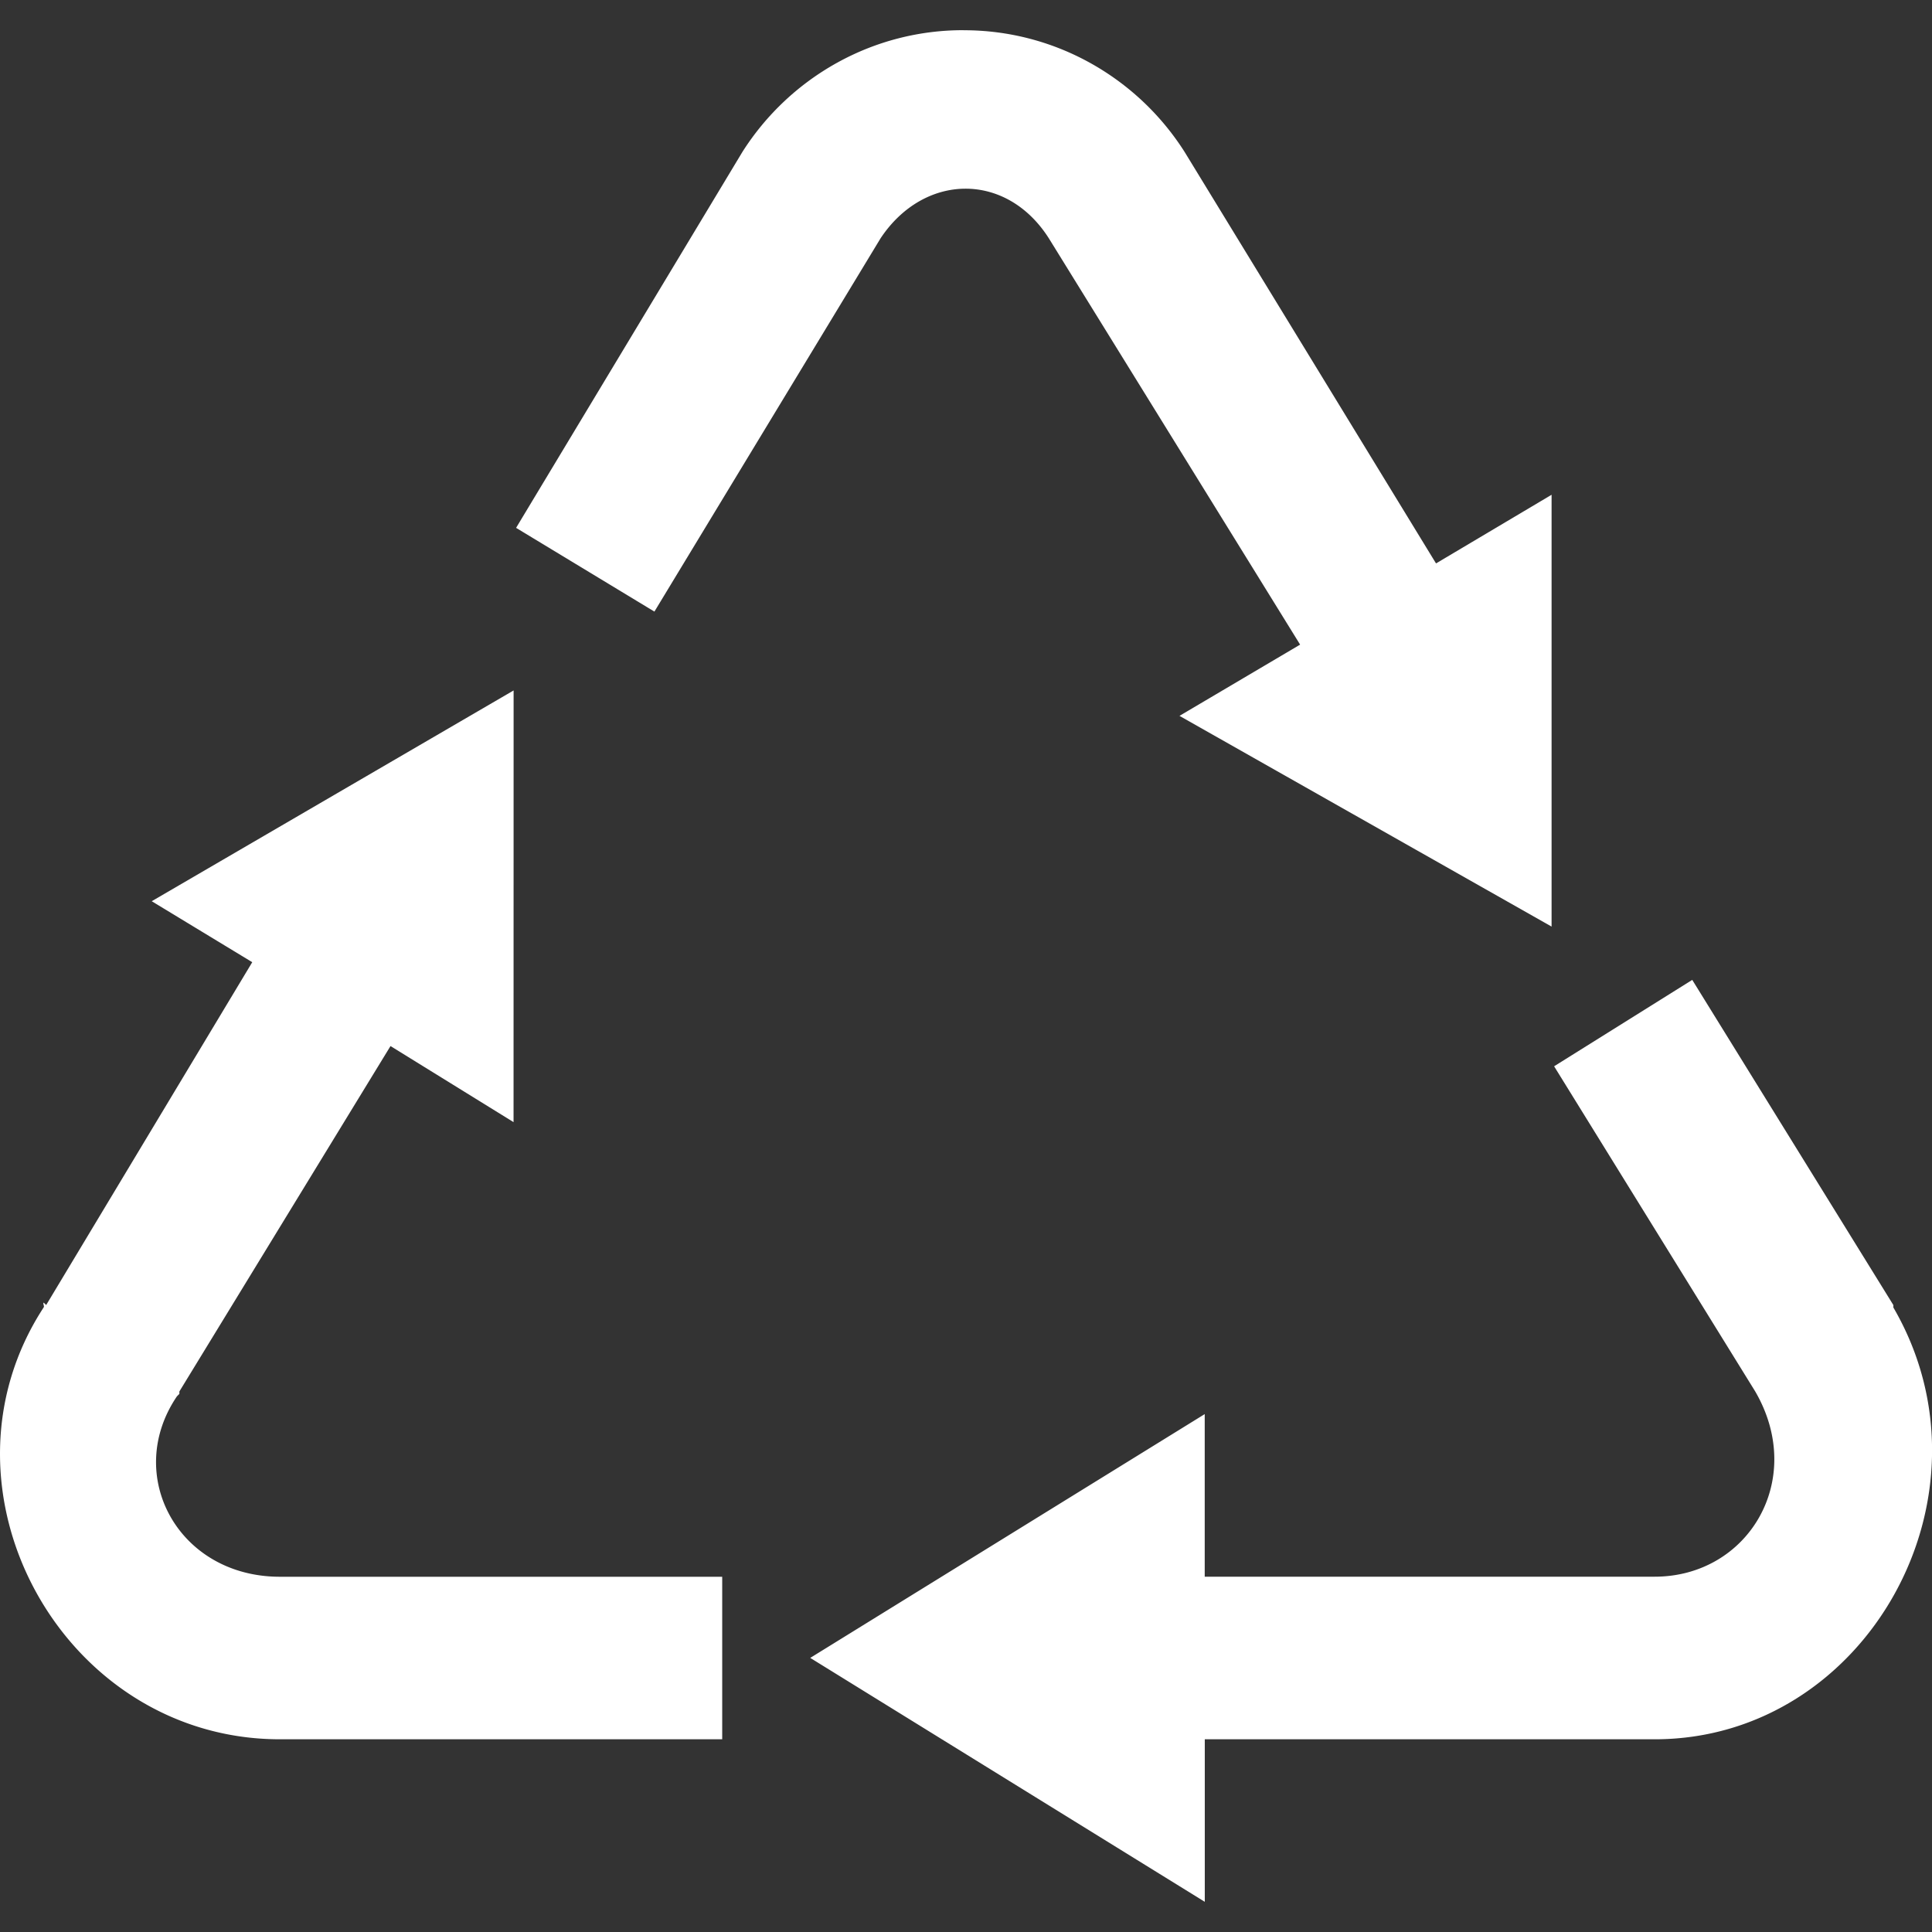 <svg xmlns="http://www.w3.org/2000/svg" width="32" height="32" fill="none" viewBox="0 0 32 32"><rect x="0" y="0" width="32" height="32" fill="#333333" stroke="none"/><path fill="#fff" d="M15.958.5a4.3 4.3 0 0 0-2.087.536 4.36 4.36 0 0 0-1.576 1.483L8.548 8.743l2.291 1.387 3.746-6.183c.72-1.083 2.082-1.108 2.787 0l4.162 6.73-1.998 1.18 6.163 3.49V8.195l-1.914 1.137-4.162-6.812a4.36 4.36 0 0 0-1.576-1.483A4.3 4.3 0 0 0 15.96.501zM8.507 11.436l-5.994 3.491 1.665 1.01-3.413 5.678-.042-.04c-.016.022.016.058 0 .08-1.958 3.002.3 7.153 3.913 7.153h7.326v-2.692H4.636c-1.687 0-2.592-1.683-1.705-2.989l.04-.04v-.04l3.497-5.721 2.038 1.26zm19.522 4.794-2.288 1.431 3.33 5.384c.852 1.463-.116 3.07-1.665 3.07h-7.452v-2.693L13.42 27.46l6.535 4.04v-2.692h7.452c3.512 0 5.765-4.038 3.953-7.152v-.04z"/></svg>
